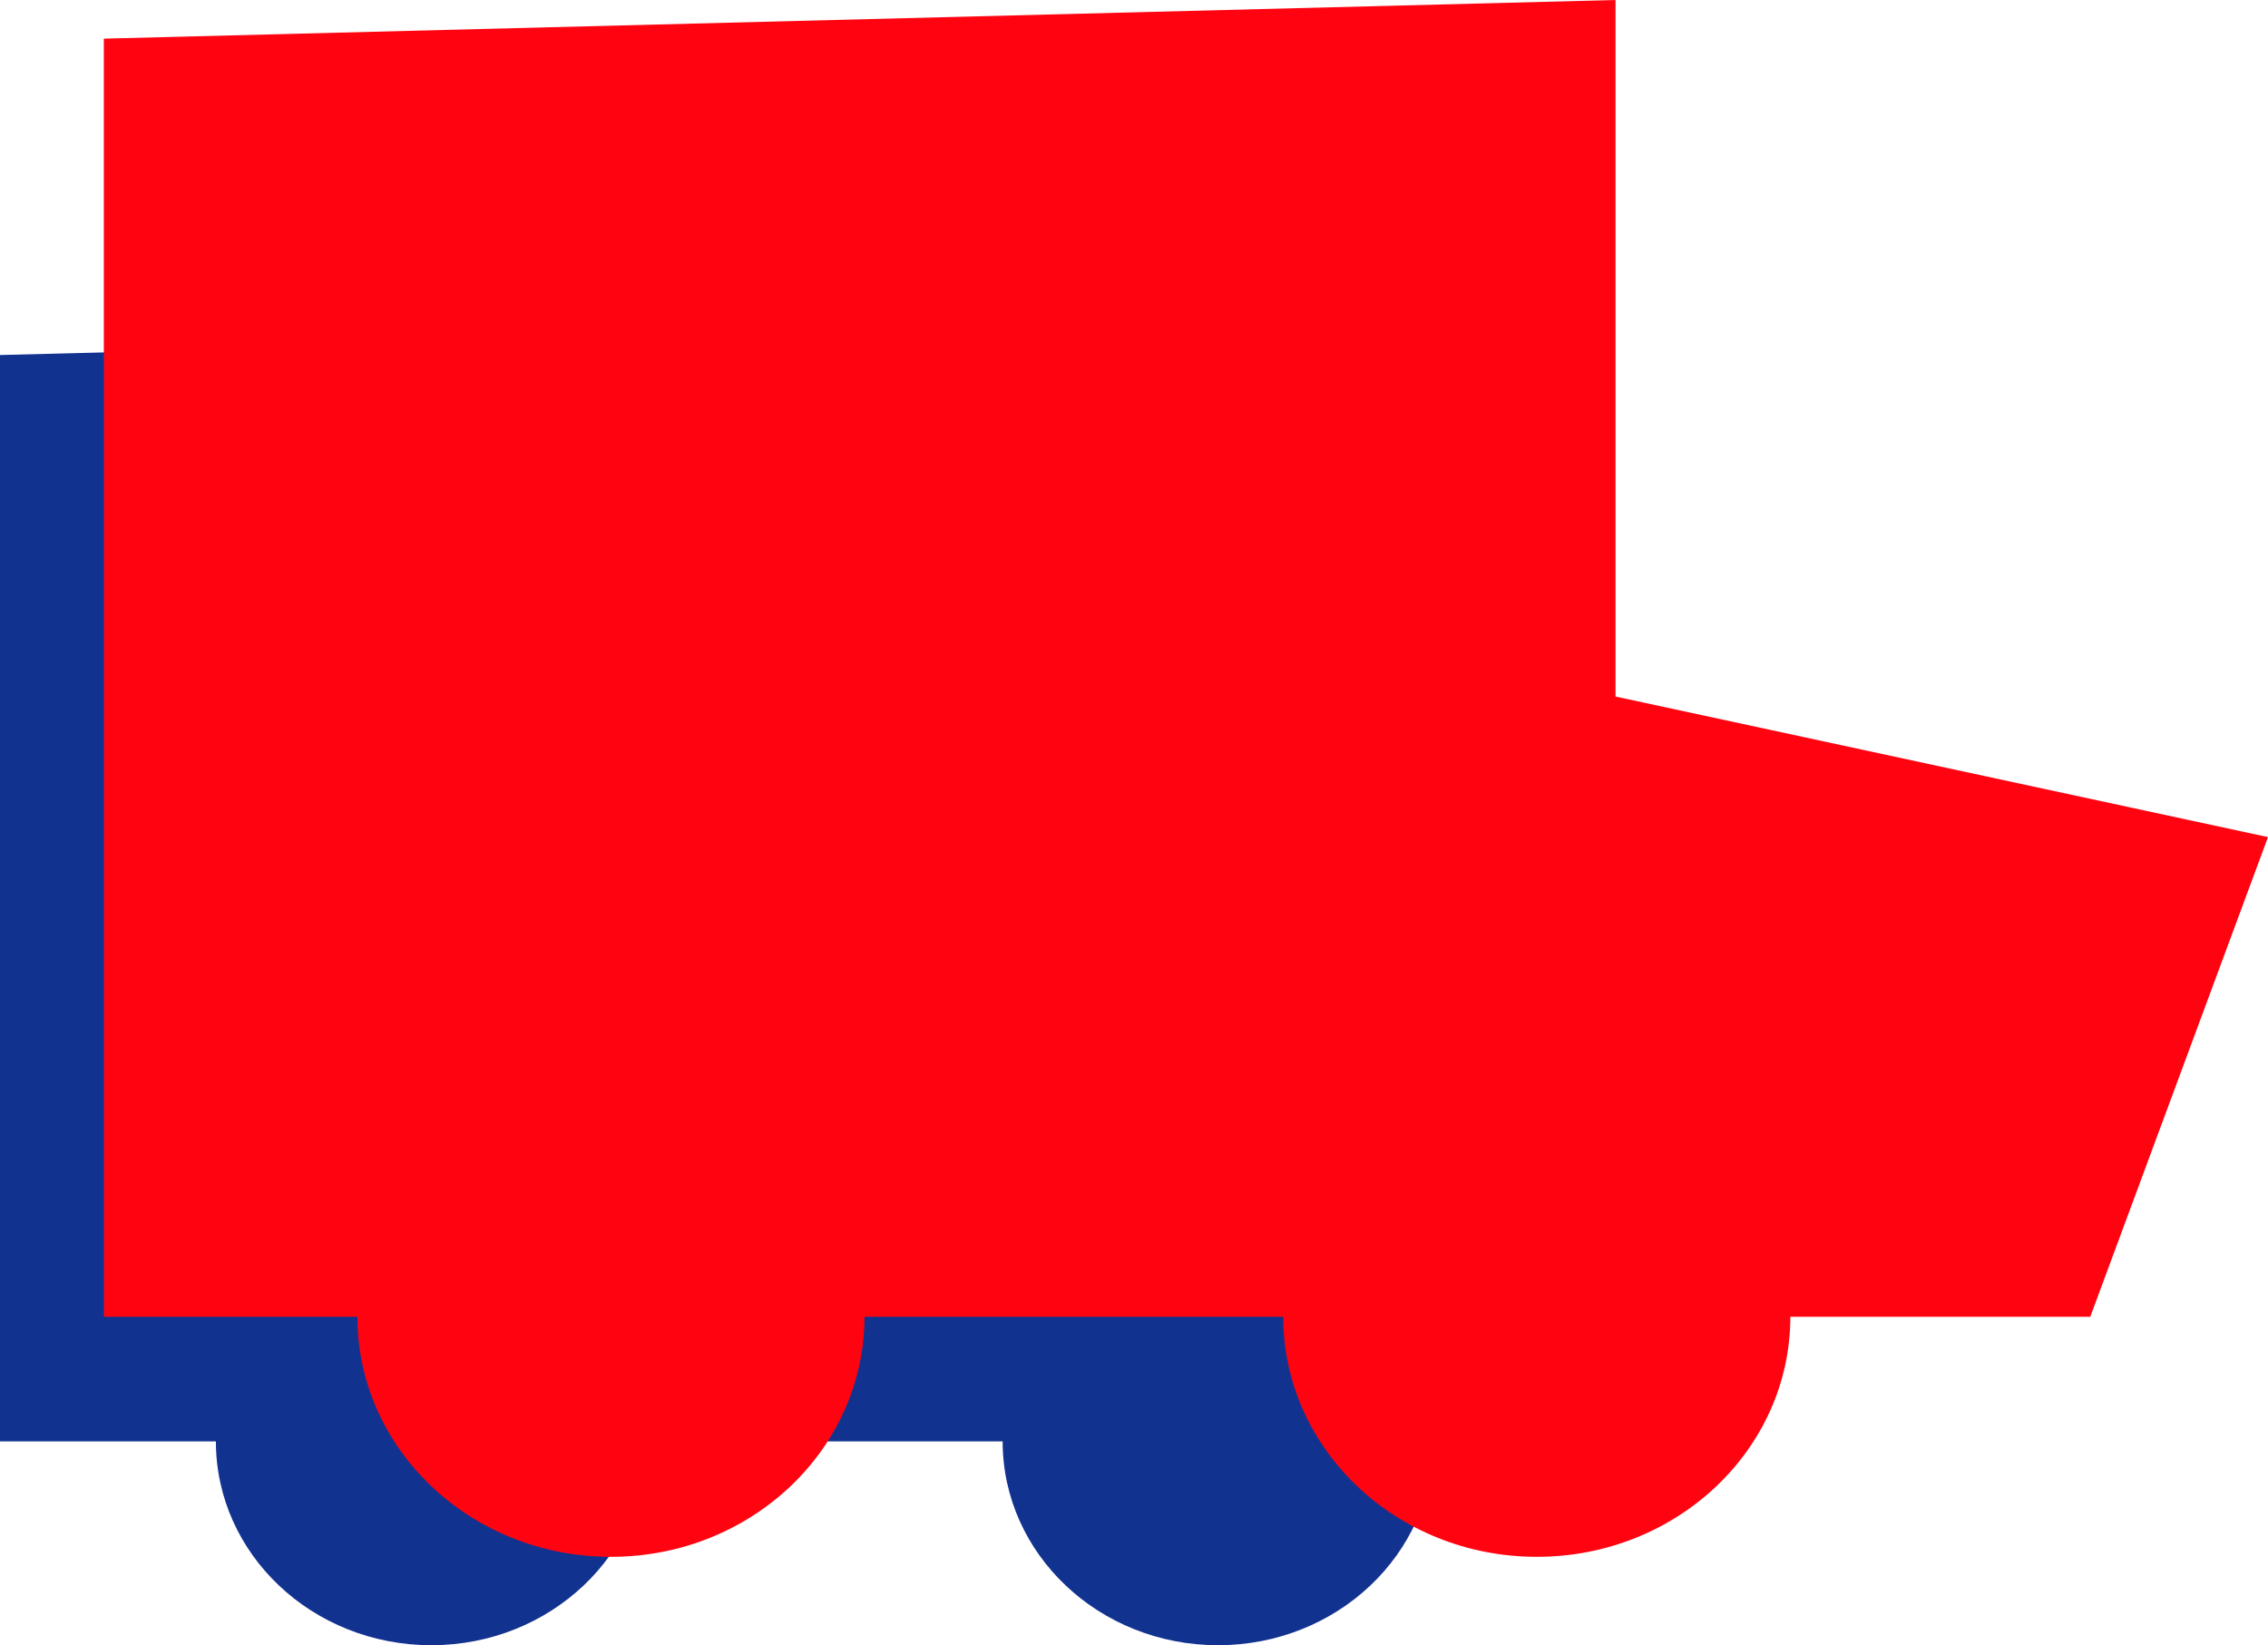 <?xml version="1.0" encoding="UTF-8"?><svg id="_レイヤー_2" xmlns="http://www.w3.org/2000/svg" viewBox="0 0 46.96 34.06"><defs><style>.cls-1{fill:#12328f;}.cls-1,.cls-2{stroke-width:0px;}.cls-2{fill:#ff0310;}</style></defs><g id="HDFD"><polygon class="cls-1" points="0 21.4 0 7.35 26.61 6.67 26.61 18.93 38.09 21.4 34.96 29.84 0 29.84 0 21.4"/><ellipse class="cls-1" cx="8.93" cy="29.84" rx="4.46" ry="4.22"/><ellipse class="cls-1" cx="25.22" cy="29.84" rx="4.46" ry="4.22"/><polygon class="cls-2" points="2.15 17.33 2.15 .8 33.45 0 33.45 14.42 46.96 17.33 43.28 27.26 2.15 27.26 2.15 17.33"/><ellipse class="cls-2" cx="12.65" cy="27.26" rx="5.25" ry="4.97"/><ellipse class="cls-2" cx="31.82" cy="27.26" rx="5.25" ry="4.97"/></g></svg>